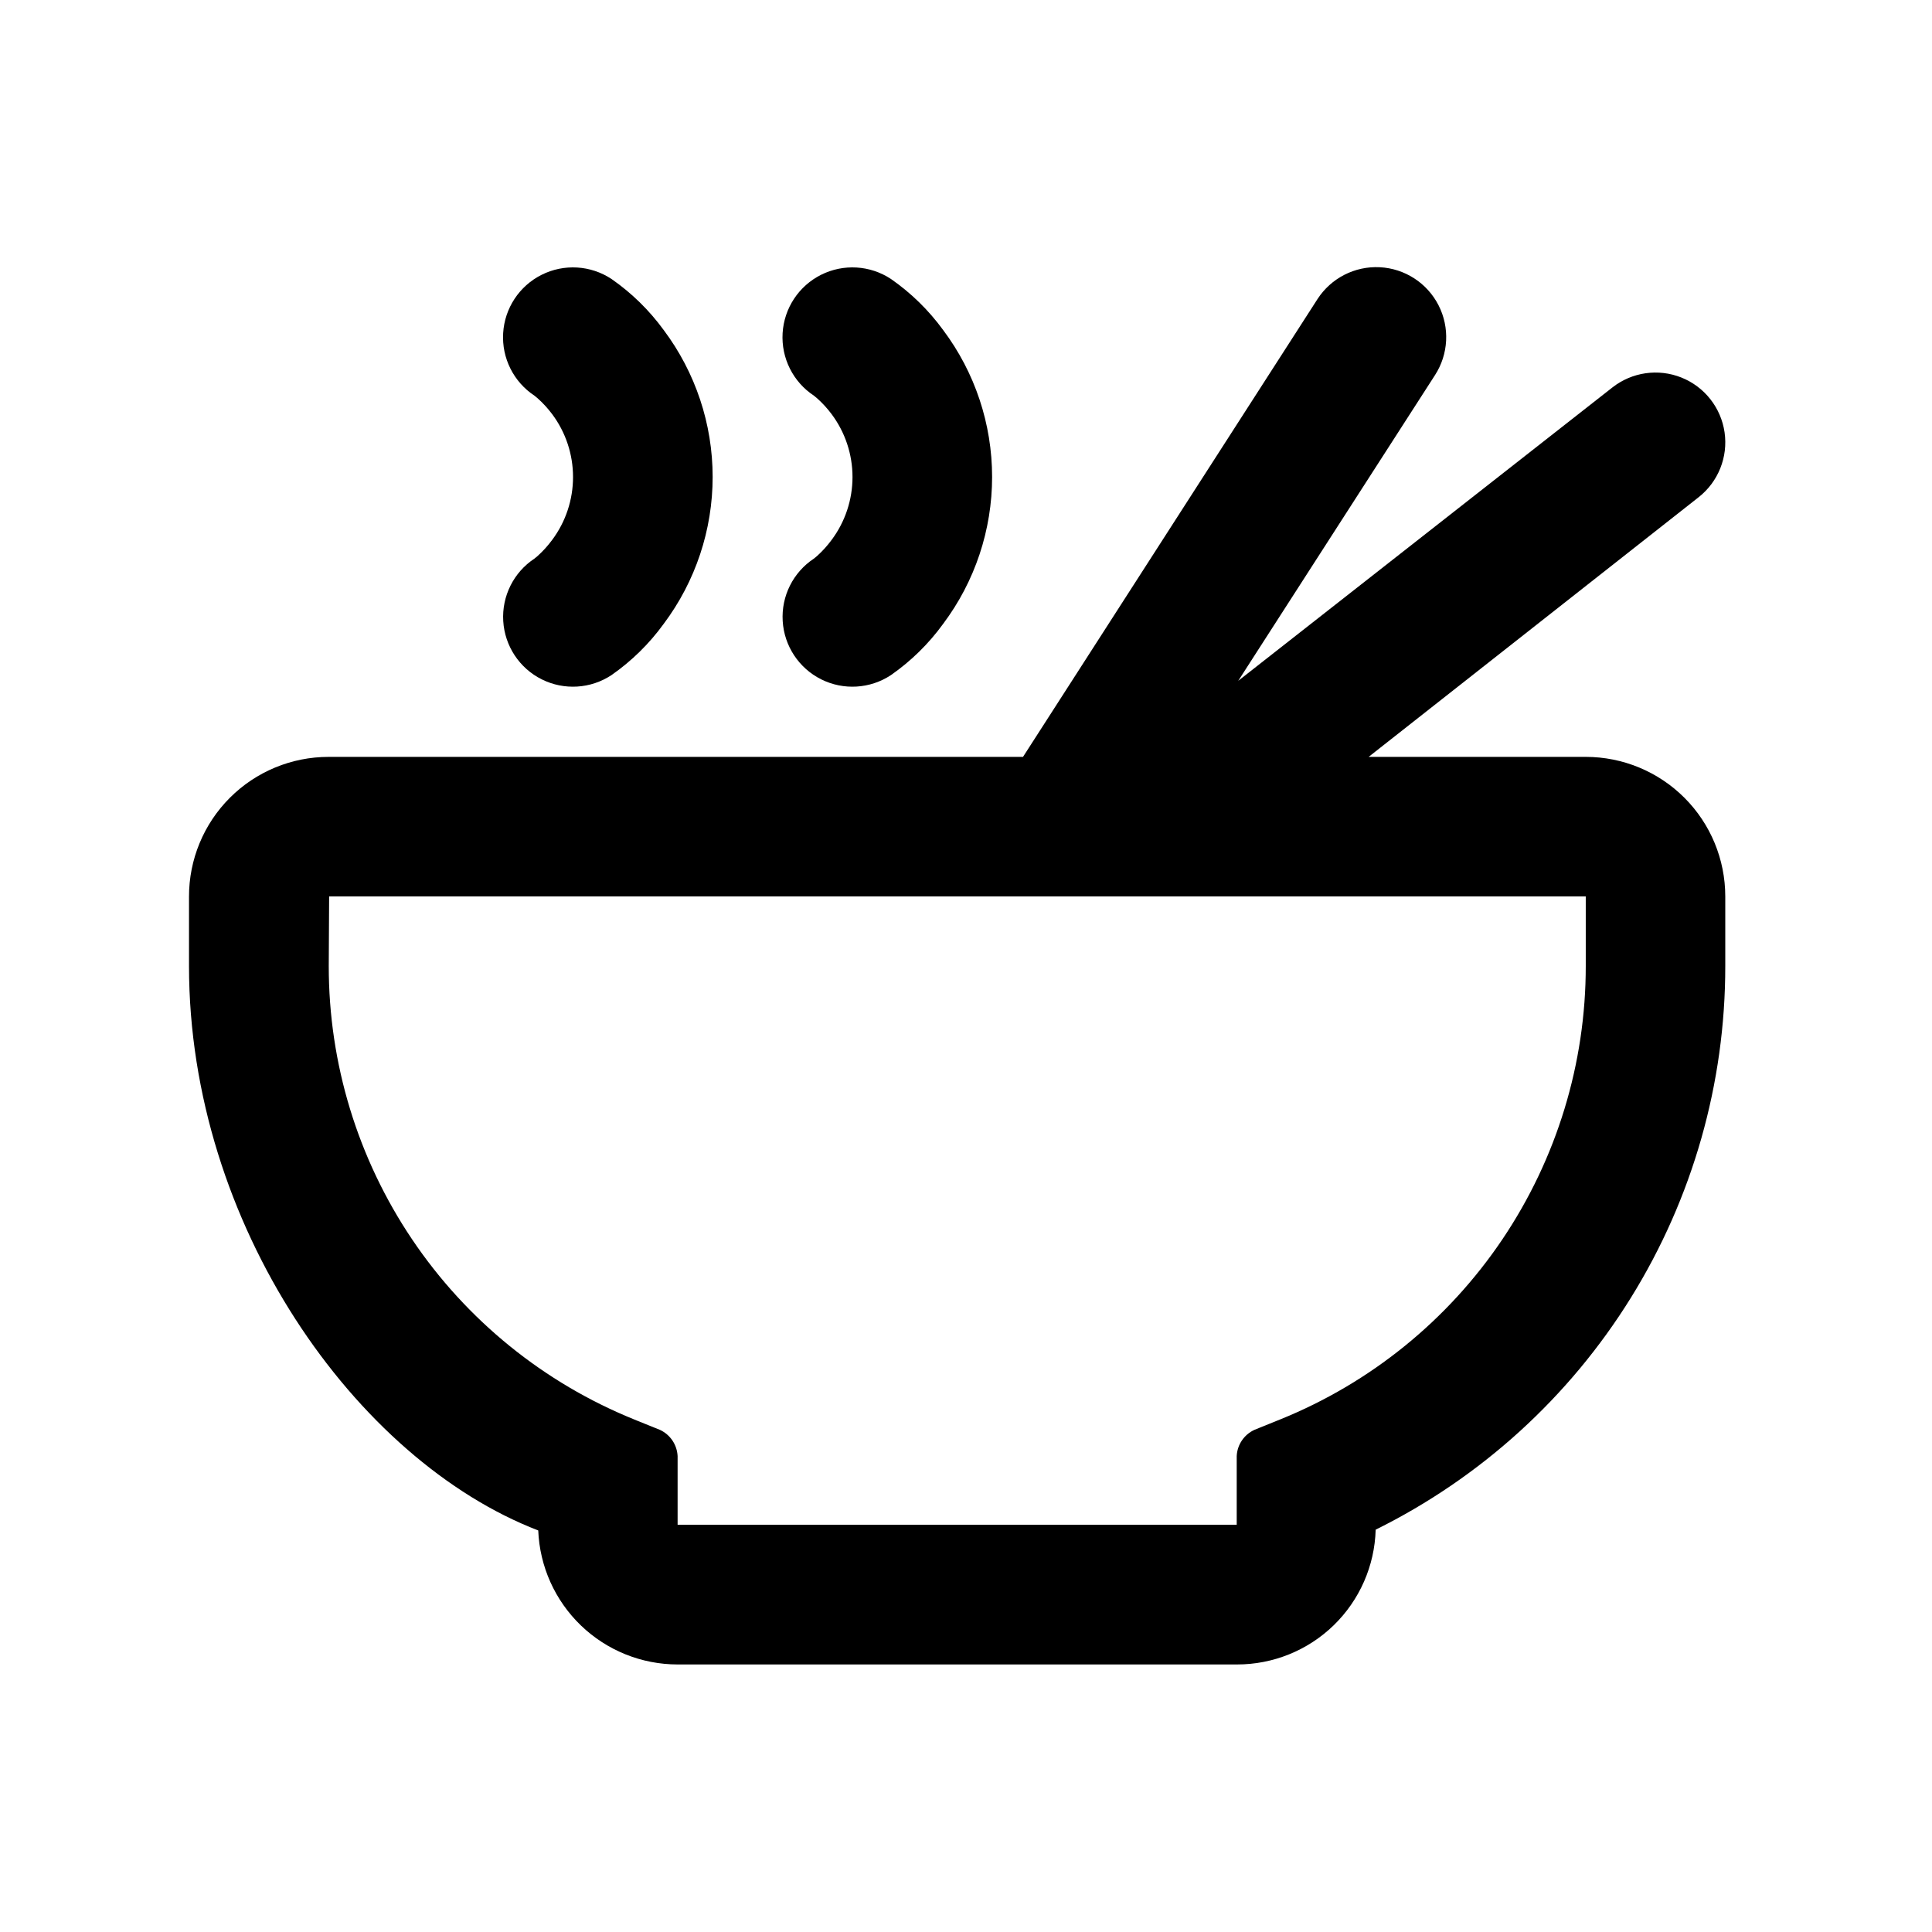 <?xml version="1.0" encoding="UTF-8"?>
<!-- Uploaded to: ICON Repo, www.svgrepo.com, Generator: ICON Repo Mixer Tools -->
<svg fill="#000000" width="800px" height="800px" version="1.1" viewBox="144 144 512 512" xmlns="http://www.w3.org/2000/svg">
 <g>
  <path d="m286.64 549.58c0.379 9.543 4.434 18.57 11.316 25.191 6.883 6.621 16.062 10.324 25.613 10.328h148.22c9.574 0.016 18.781-3.707 25.652-10.379 6.871-6.676 10.863-15.766 11.125-25.34 27.84-13.781 51.27-35.07 67.641-61.469 16.375-26.398 25.035-56.848 25.008-87.91v-18.441c0-9.809-3.894-19.215-10.828-26.148-6.938-6.934-16.344-10.832-26.148-10.832h-57.535l87.461-68.82c5.191-4.086 7.809-10.629 6.867-17.172-0.941-6.539-5.301-12.078-11.438-14.535-6.133-2.453-13.109-1.449-18.305 2.637l-99.148 77.738 52.145-81.012c3.598-5.562 3.957-12.621 0.941-18.52-3.016-5.898-8.949-9.738-15.566-10.078-6.617-0.336-12.91 2.883-16.512 8.445l-78.039 121.32h-184.04c-9.816 0-19.23 3.906-26.164 10.852-6.938 6.945-10.828 16.363-10.816 26.18v18.391c0 68.516 44.234 130.99 92.551 149.58zm-55.418-168.02h333.02v18.441c0.016 25.816-7.684 51.047-22.109 72.457-14.426 21.41-34.922 38.02-58.855 47.699l-6.852 2.769v0.004c-2.738 1.258-4.547 3.941-4.684 6.949v18.188h-148.17v-18.188c-0.148-3.008-1.953-5.684-4.684-6.949l-6.852-2.769v-0.004c-23.926-9.688-44.41-26.301-58.824-47.711-14.418-21.41-22.109-46.637-22.09-72.445z"/>
  <path d="m360.55 291.33-0.855 0.707v-0.004c-5.519 3.644-8.672 9.957-8.273 16.559 0.398 6.598 4.289 12.484 10.203 15.441 5.914 2.953 12.957 2.527 18.473-1.117 5.348-3.727 10.031-8.324 13.855-13.602 8.418-11.23 12.965-24.887 12.965-38.918 0-14.035-4.547-27.691-12.965-38.922-3.828-5.258-8.512-9.84-13.855-13.551-5.527-3.644-12.574-4.066-18.496-1.102-5.918 2.961-9.809 8.859-10.203 15.465-0.391 6.609 2.769 12.926 8.297 16.57l0.855 0.707c1.41 1.262 2.695 2.664 3.828 4.18 3.598 4.816 5.543 10.664 5.543 16.676s-1.945 11.863-5.543 16.676c-1.133 1.535-2.414 2.953-3.828 4.234z"/>
  <path d="m286.49 291.33-0.855 0.707v-0.004c-5.516 3.644-8.668 9.957-8.27 16.559 0.398 6.598 4.285 12.484 10.199 15.441 5.918 2.953 12.957 2.527 18.477-1.117 5.348-3.727 10.031-8.324 13.855-13.602 8.414-11.23 12.965-24.887 12.965-38.918 0-14.035-4.551-27.691-12.965-38.922-3.828-5.258-8.512-9.84-13.855-13.551-5.527-3.644-12.578-4.066-18.496-1.102-5.922 2.961-9.809 8.859-10.203 15.465-0.395 6.609 2.769 12.926 8.293 16.57l0.855 0.707c1.414 1.262 2.695 2.664 3.832 4.18 3.598 4.816 5.539 10.664 5.539 16.676s-1.941 11.863-5.539 16.676c-1.133 1.535-2.414 2.953-3.832 4.234z"/>
 </g>
</svg>
